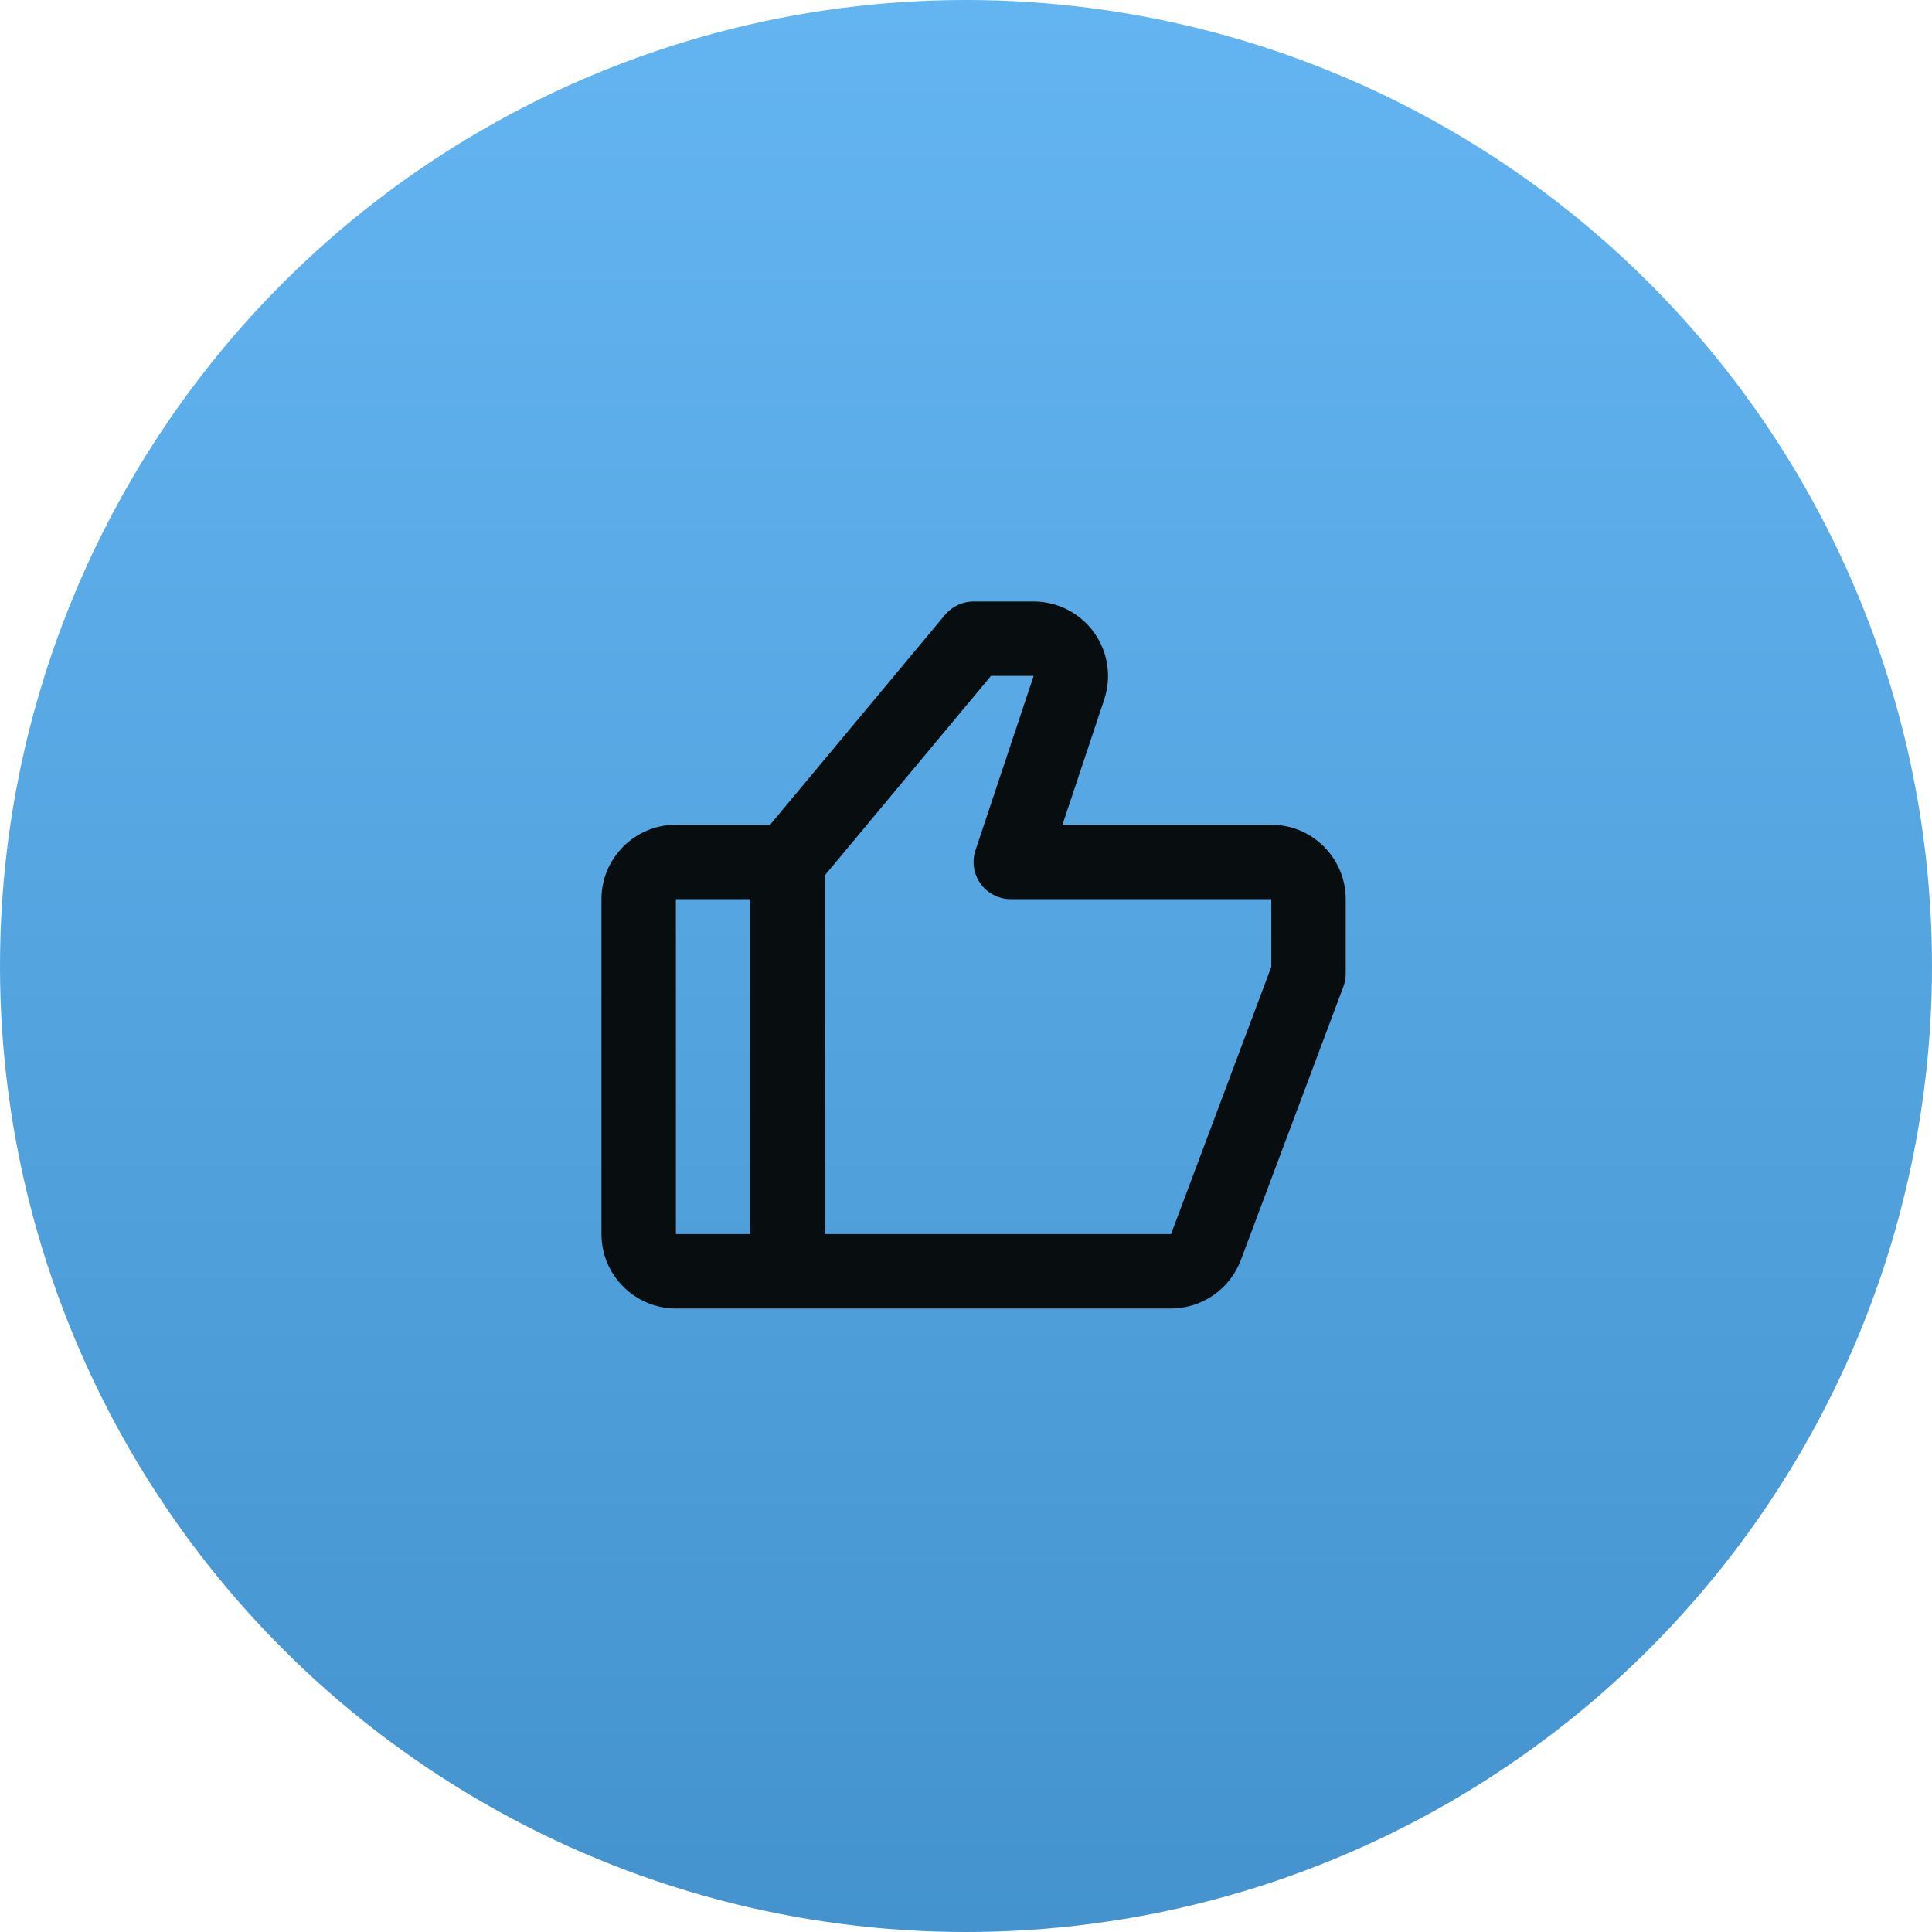 <?xml version="1.0" encoding="UTF-8"?> <svg xmlns="http://www.w3.org/2000/svg" width="106" height="106" viewBox="0 0 106 106" fill="none"> <circle cx="53" cy="53" r="53" fill="url(#paint0_linear)"></circle> <path d="M69.75 45.25H58.292L60.585 38.376C60.997 37.134 60.789 35.758 60.023 34.697C59.258 33.635 58.017 33 56.708 33H53.417C52.81 33 52.237 33.27 51.847 33.735L42.251 45.25H37.083C34.831 45.25 33 47.081 33 49.333V67.708C33 69.96 34.831 71.792 37.083 71.792H64.252C65.082 71.789 65.893 71.534 66.576 71.061C67.258 70.588 67.782 69.918 68.076 69.142L73.705 54.133C73.79 53.904 73.834 53.661 73.833 53.417V49.333C73.833 47.081 72.002 45.25 69.75 45.25ZM37.083 49.333H41.167V67.708H37.083V49.333ZM69.75 53.047L64.252 67.708H45.25V48.031L54.372 37.083H56.712L53.523 46.645C53.419 46.951 53.39 47.279 53.439 47.599C53.487 47.919 53.611 48.223 53.8 48.486C53.989 48.749 54.238 48.963 54.527 49.11C54.815 49.258 55.134 49.334 55.458 49.333H69.75V53.047Z" fill="#080D0F"></path> <defs> <linearGradient id="paint0_linear" x1="53" y1="0" x2="53" y2="106" gradientUnits="userSpaceOnUse"> <stop stop-color="#63B5F1"></stop> <stop offset="1" stop-color="#4493CE"></stop> </linearGradient> </defs> </svg> 